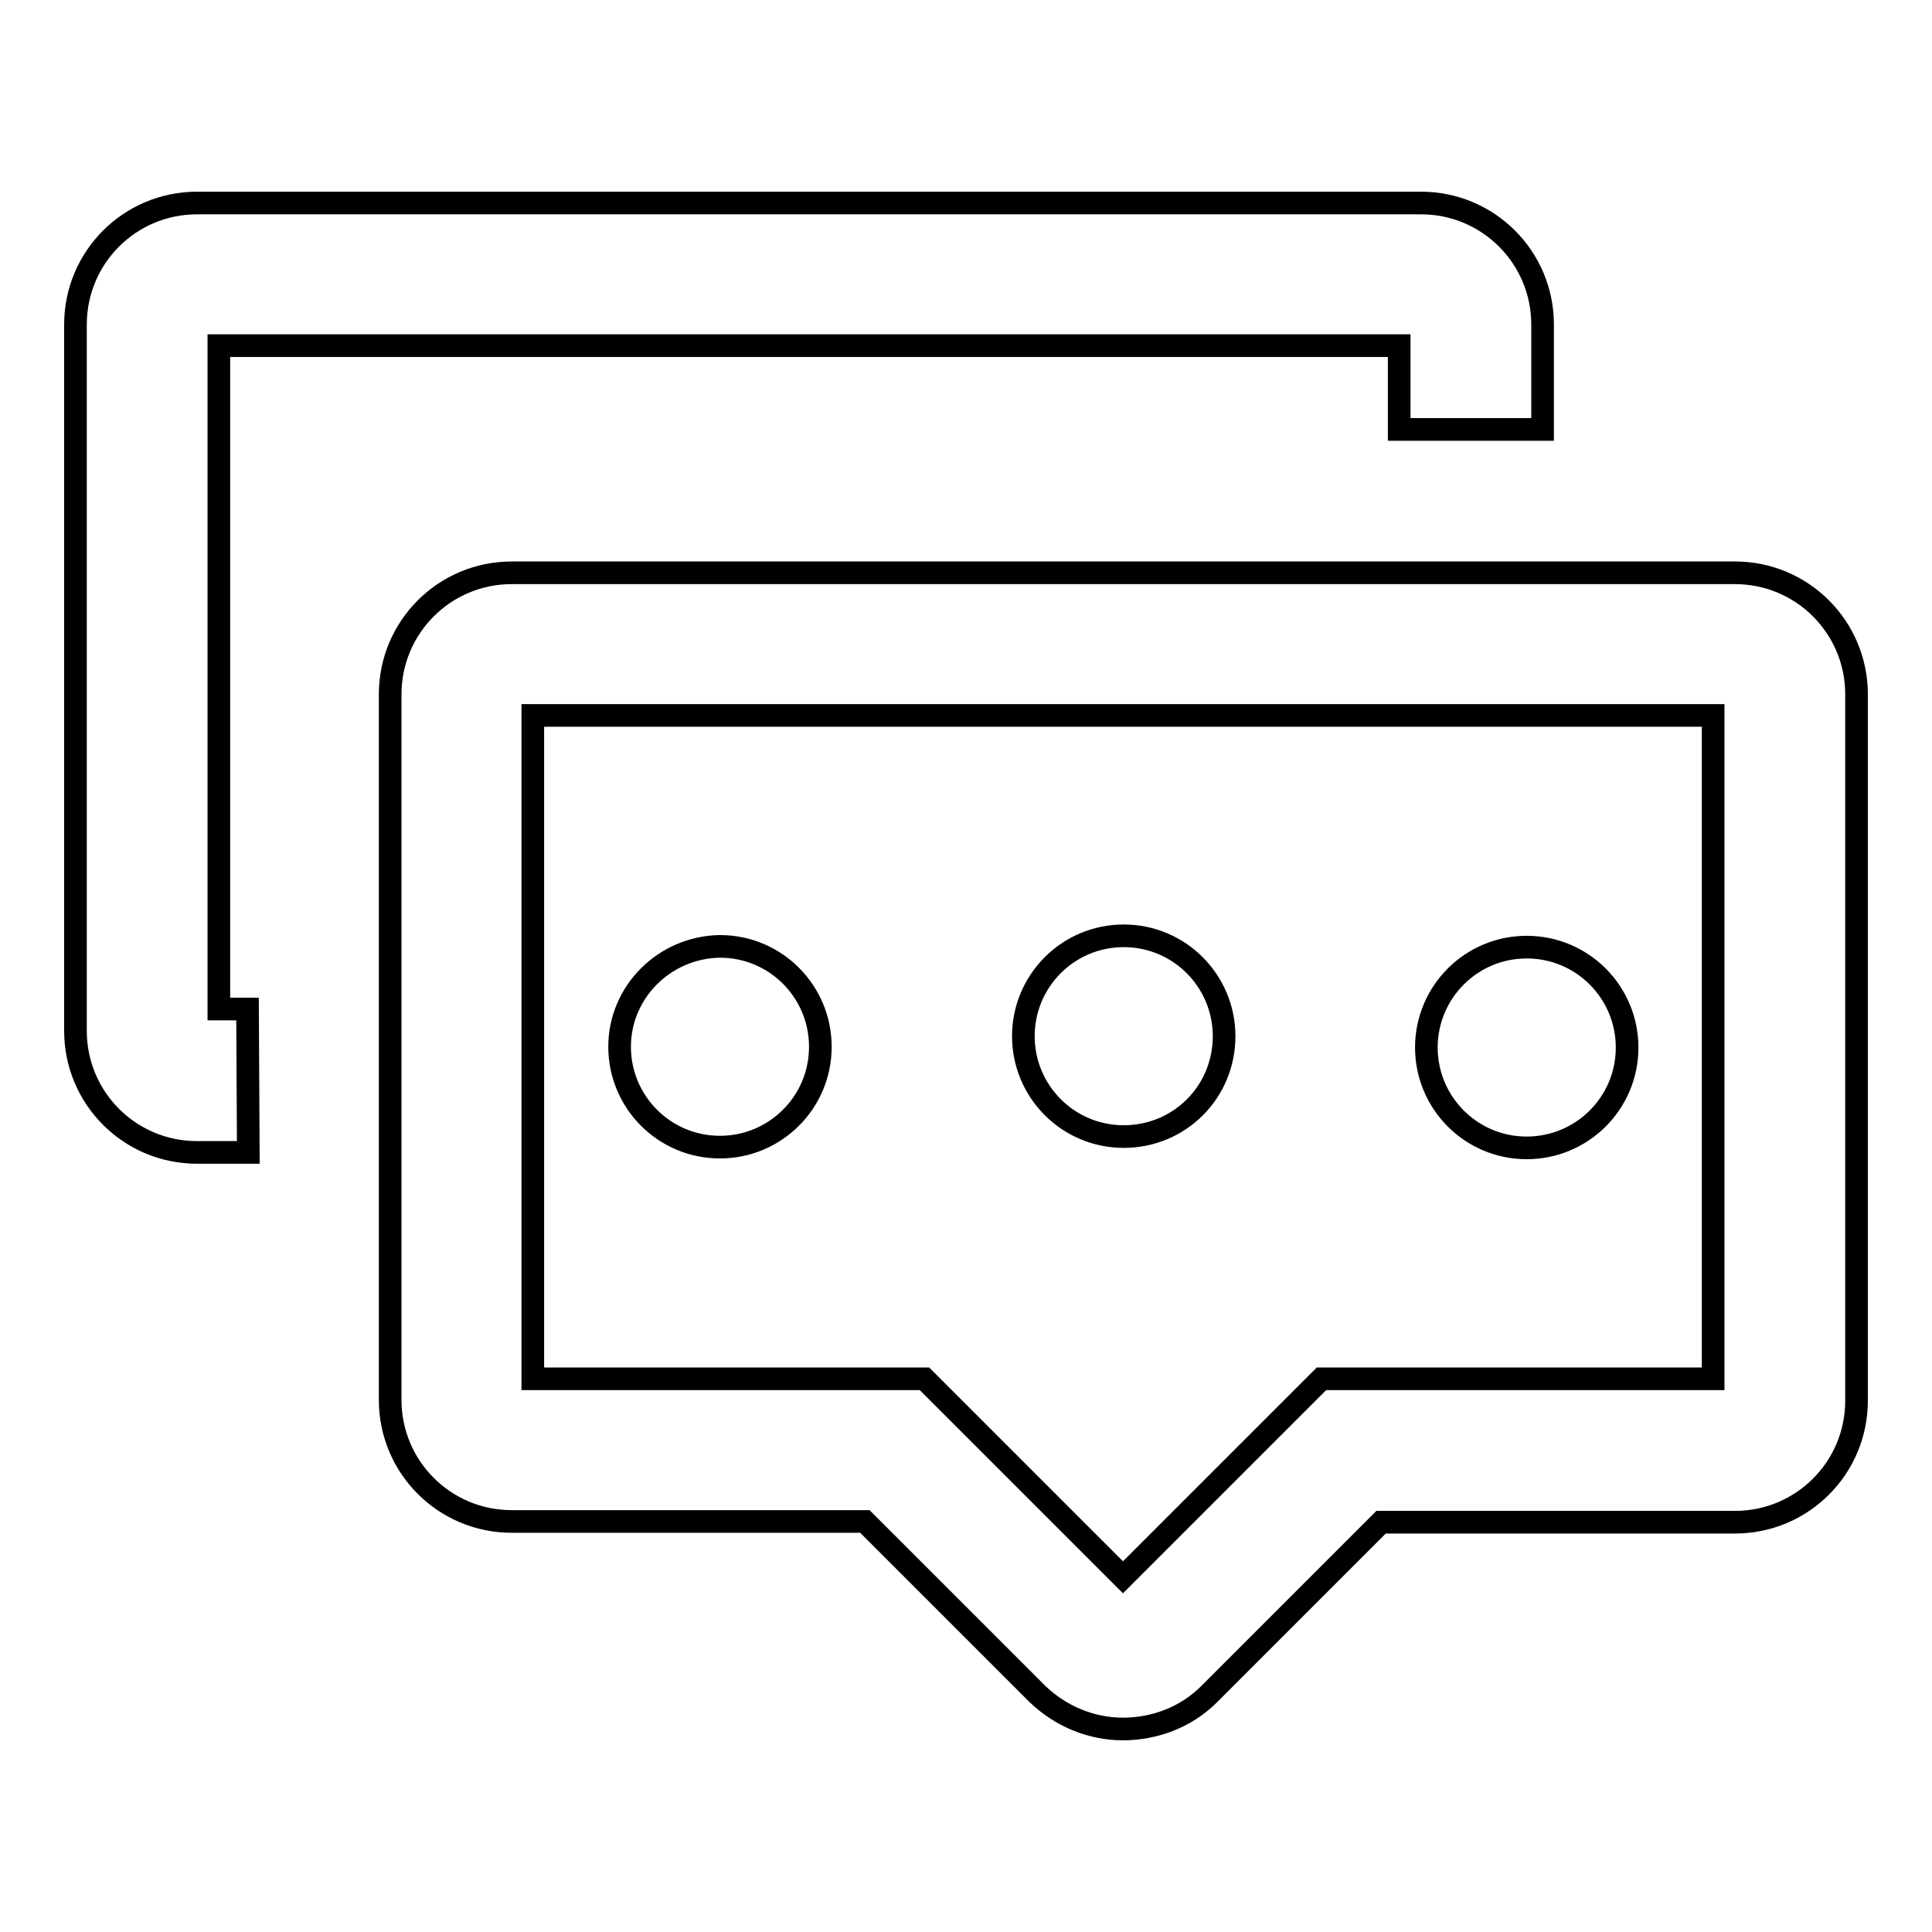 <?xml version="1.0" encoding="utf-8"?>
<!-- Svg Vector Icons : http://www.onlinewebfonts.com/icon -->
<!DOCTYPE svg PUBLIC "-//W3C//DTD SVG 1.1//EN" "http://www.w3.org/Graphics/SVG/1.1/DTD/svg11.dtd">
<svg version="1.1" xmlns="http://www.w3.org/2000/svg" xmlns:xlink="http://www.w3.org/1999/xlink" x="0px" y="0px" viewBox="0 0 256 256" enable-background="new 0 0 256 256" xml:space="preserve">
<g> <path stroke-width="3" fill-opacity="0" stroke="#000000"  d="M82.1,138.7c0,7.3,5.9,13.3,13.3,13.3c7.3,0,13.3-5.9,13.3-13.3c0-7.3-5.9-13.3-13.3-13.3 C88.1,125.5,82.1,131.4,82.1,138.7C82.1,138.7,82.1,138.7,82.1,138.7z M189,138.8c0,7.3,5.9,13.3,13.3,13.3 c7.3,0,13.3-5.9,13.3-13.3c0,0,0,0,0,0c0-7.3-5.9-13.3-13.3-13.3C194.9,125.5,189,131.5,189,138.8C189,138.8,189,138.8,189,138.8z  M135.6,137.3c0,7.3,5.9,13.3,13.3,13.3s13.3-5.9,13.3-13.3c0,0,0,0,0,0c0-7.3-5.9-13.3-13.3-13.3C141.5,124,135.6,130,135.6,137.3 C135.6,137.3,135.6,137.3,135.6,137.3z M148.8,229.1c-4.1,0-8.2-1.6-11.4-4.7l-22.8-22.8H67.8c-8.9,0-16.1-7.2-16.1-16.1V92 c0-8.9,7.2-16.1,16.1-16.1h162.1c8.9,0,16.1,7.2,16.1,16.1v93.6c0,8.9-7.2,16.1-16.1,16.1H183l-22.8,22.8 C157.1,227.6,152.9,229.1,148.8,229.1z M70.6,182.7h51.9l26.3,26.3l26.3-26.3H227V94.8H70.6V182.7z M32.8,133.7H29V45.8h156.4v11.1 h19V43c0-8.9-7.2-16.1-16.1-16.1H26.1C17.2,26.9,10,34.1,10,43v93.6c0,8.9,7.2,16.1,16.1,16.1h6.8L32.8,133.7z"/></g>
</svg>